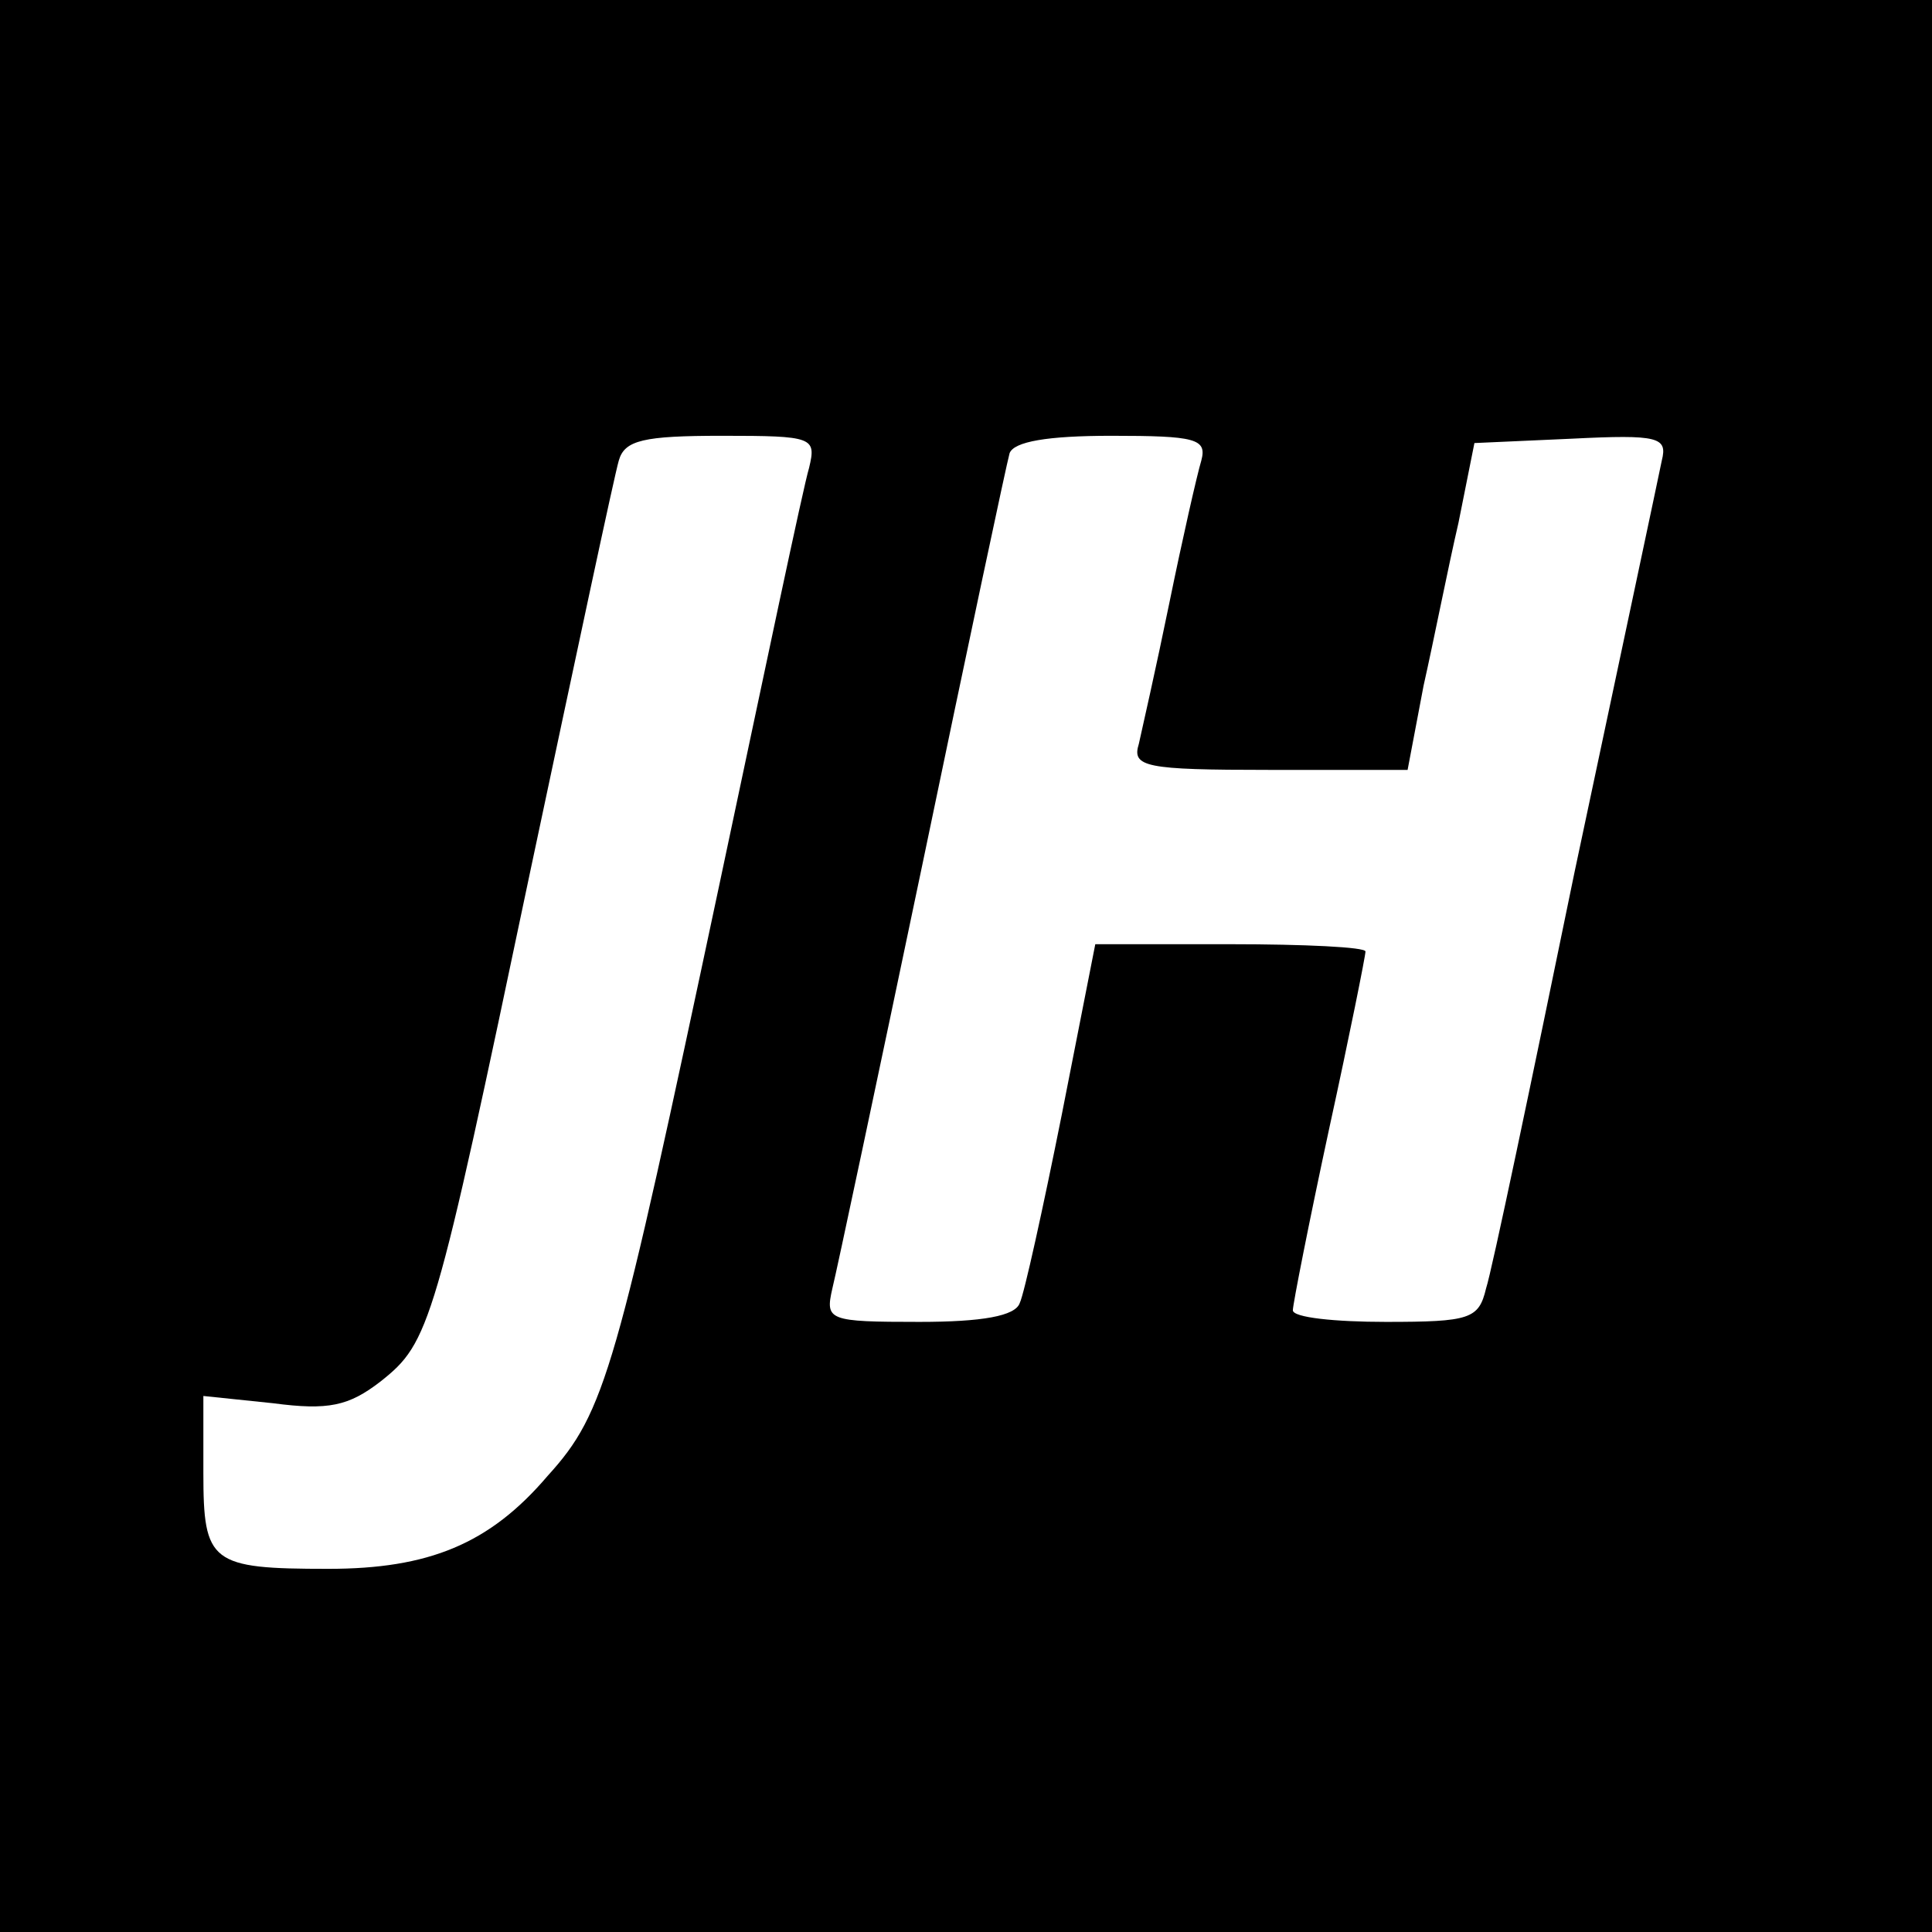 <?xml version="1.0" standalone="no"?>
<!DOCTYPE svg PUBLIC "-//W3C//DTD SVG 20010904//EN"
 "http://www.w3.org/TR/2001/REC-SVG-20010904/DTD/svg10.dtd">
<svg version="1.0" xmlns="http://www.w3.org/2000/svg"
 width="133pt" height="133pt" viewBox="0 0 133 133"
 preserveAspectRatio="xMidYMid meet">
<g transform="translate(0,133) scale(0.1,-0.1)"
fill="#000000" stroke="none">
<path d="M0 665 l0 -665 665 0 665 0 0 665 0 665 -665 0 -665 0 0 -665z m557
343 c-4 -13 -31 -142 -62 -288 -71 -334 -78 -362 -118 -406 -40 -47 -82 -64
-151 -64 -81 0 -86 4 -86 66 l0 53 48 -5 c38 -5 52 -2 74 15 34 27 37 37 103
351 31 146 58 273 61 283 4 14 17 17 71 17 63 0 65 -1 60 -22z m270 5 c-3 -10
-13 -54 -22 -98 -9 -44 -19 -88 -21 -97 -5 -16 4 -18 90 -18 l95 0 11 58 c7
31 17 82 24 112 l11 55 67 3 c60 3 66 1 62 -15 -2 -10 -29 -137 -60 -283 -30
-146 -57 -275 -61 -287 -5 -21 -11 -23 -69 -23 -35 0 -64 3 -64 8 0 4 11 60
25 125 14 64 25 119 25 122 0 3 -42 5 -93 5 l-93 0 -23 -117 c-13 -65 -26
-124 -29 -130 -3 -9 -26 -13 -69 -13 -63 0 -65 1 -60 23 3 12 31 144 62 292
31 149 58 276 60 283 3 8 26 12 70 12 58 0 66 -2 62 -17z"/>
</g>
</svg>
